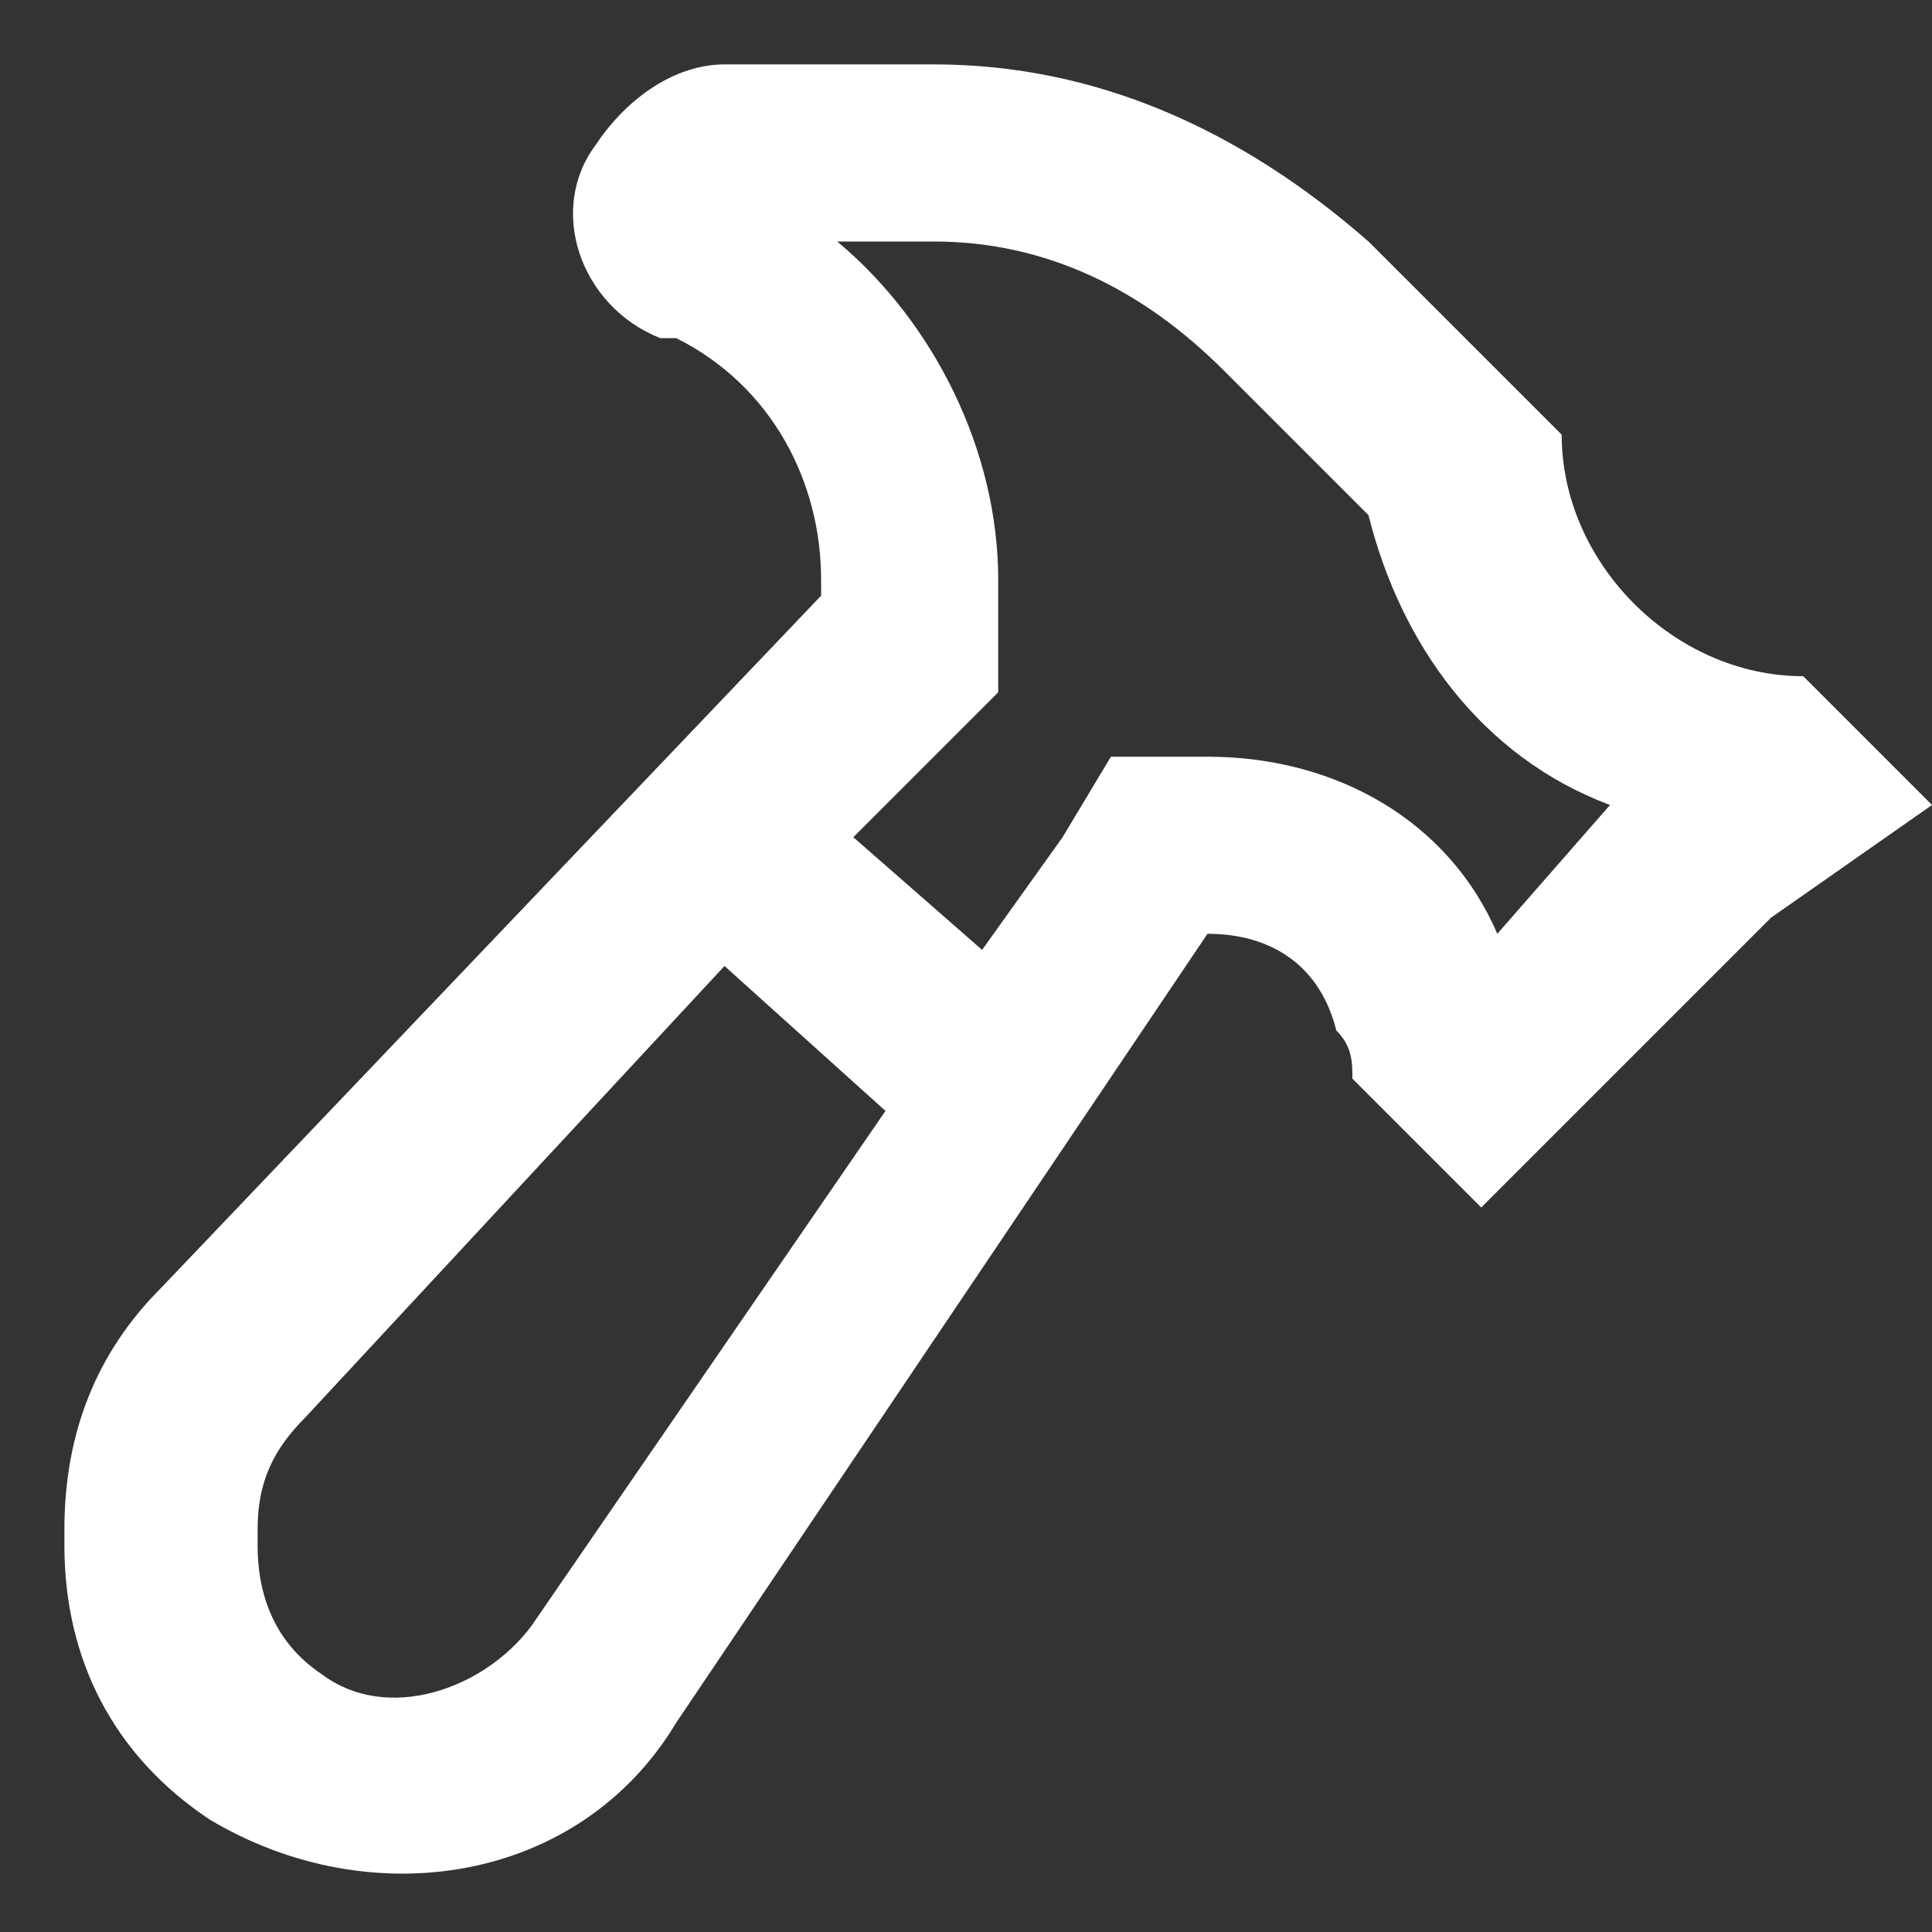 <?xml version="1.0" encoding="utf-8"?>
<!-- Generator: Adobe Illustrator 28.0.0, SVG Export Plug-In . SVG Version: 6.00 Build 0)  -->
<svg version="1.1" id="Layer_1" xmlns="http://www.w3.org/2000/svg" xmlns:xlink="http://www.w3.org/1999/xlink" x="0px" y="0px"
	 viewBox="0 0 12 12" style="enable-background:new 0 0 12 12;" xml:space="preserve">
<rect x="0" y="0" width="12" height="12" fill="#333333" stroke="none"/>
<style type="text/css">
	.st0{clip-path:url(#SVGID_00000128445441521548783490000016590524464969998982_);}
	.st1{fill-rule:evenodd;clip-rule:evenodd;fill:#FFFFFF;}
</style>
<g>
	<defs>
		<rect id="SVGID_1_" width="12" height="12"/>
	</defs>
	<clipPath id="SVGID_00000183944384046918893210000001206937634101696685_">
		<use xlink:href="#SVGID_1_"  style="overflow:visible;"/>
	</clipPath>
	<g style="clip-path:url(#SVGID_00000183944384046918893210000001206937634101696685_);">
		<path class="st1" d="M8.4,6.7c0-0.1,0-0.2-0.1-0.3C8.2,6,7.9,5.8,7.5,5.8l-3.3,4.9c-0.6,1-1.9,1.2-2.9,0.6c-0.6-0.4-0.9-1-0.9-1.7
			V9.5C0.4,8.9,0.6,8.4,1,8l4.1-4.3V3.6c0-0.6-0.3-1.2-0.9-1.5l-0.1,0C3.6,1.9,3.4,1.3,3.7,0.9c0.2-0.3,0.5-0.5,0.8-0.5h1.3
			c1,0,1.9,0.4,2.7,1.1l1.2,1.2c0,0.8,0.7,1.5,1.5,1.5l0.8,0.8L11,5.7l-1,1L9.2,7.5L8.4,6.7C8.4,6.7,8.4,6.7,8.4,6.7 M7.6,2.3
			l0.9,0.9C8.7,4,9.2,4.7,10,5L9.3,5.8C9,5.1,8.3,4.7,7.5,4.7H6.9L6.6,5.2L6.1,5.9L5.3,5.2l0.6-0.6l0.3-0.3V3.6c0-0.8-0.4-1.6-1-2.1
			h0.6C6.5,1.5,7.1,1.8,7.6,2.3 M4.5,6l1,0.9l-2.2,3.2c-0.3,0.4-0.9,0.6-1.3,0.3c-0.3-0.2-0.4-0.5-0.4-0.8V9.5
			c0-0.3,0.1-0.5,0.3-0.7L4.5,6z"/>
	</g>
</g>
</svg>
